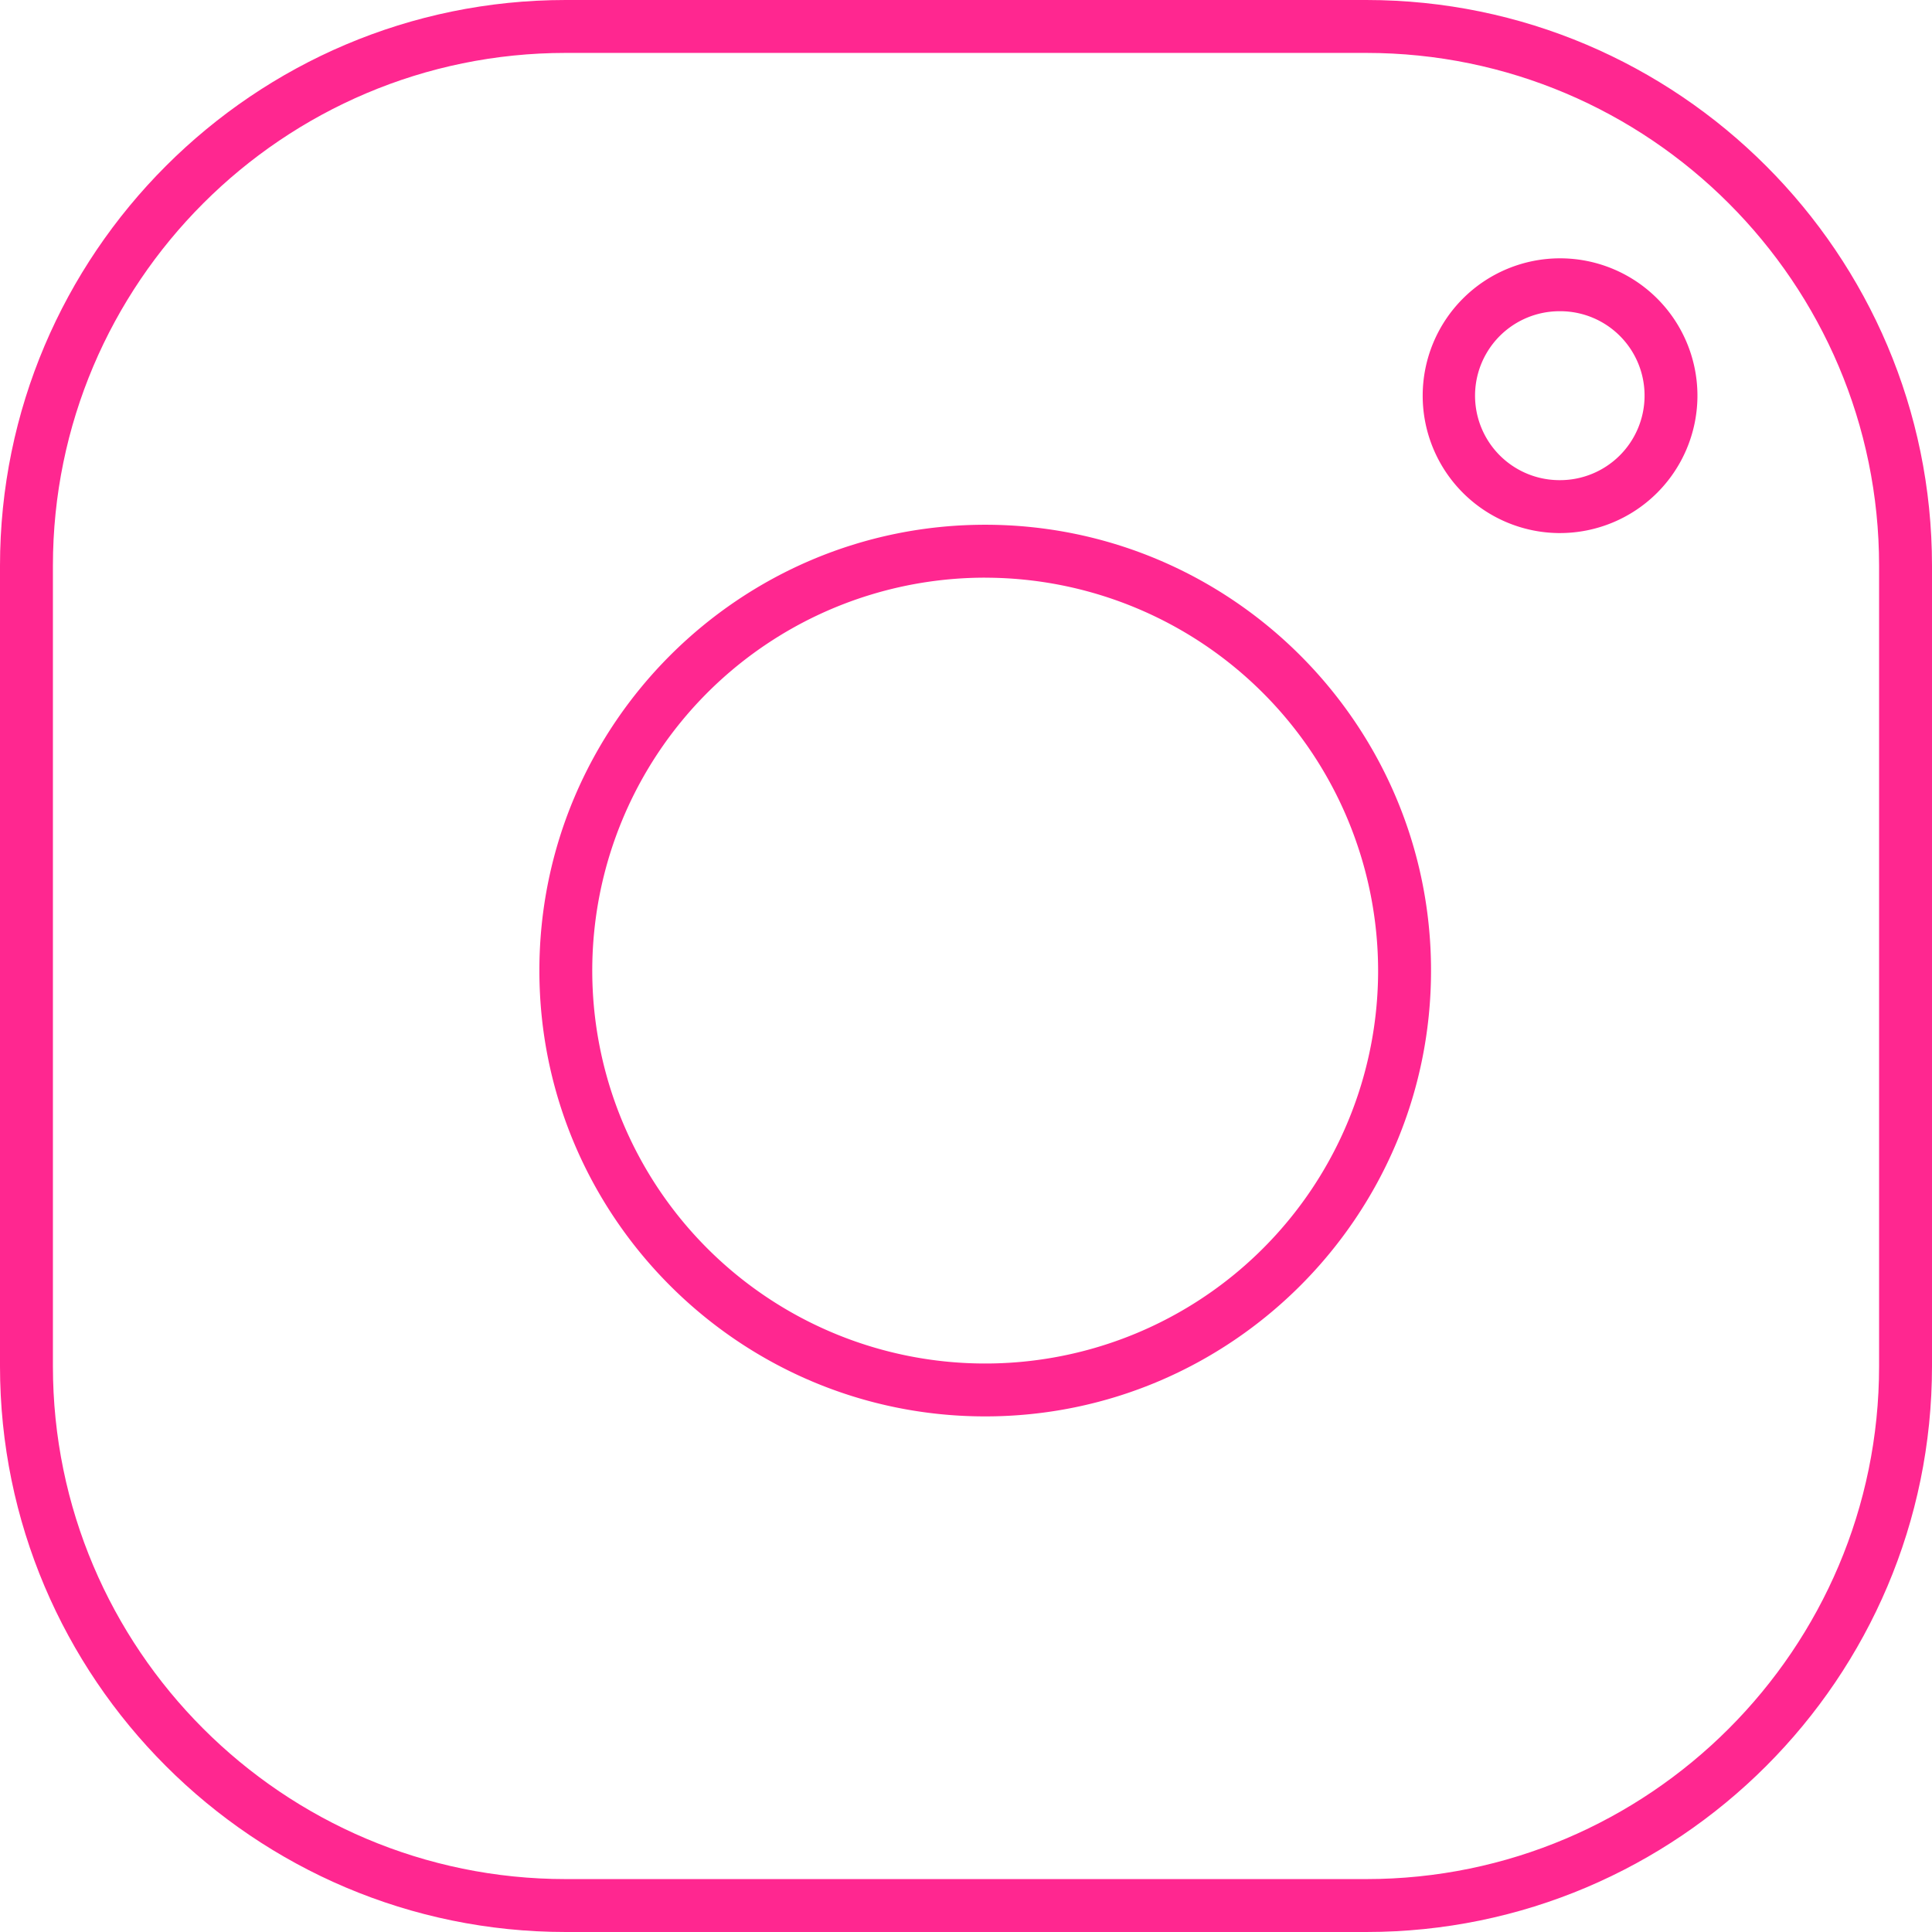 <svg xmlns="http://www.w3.org/2000/svg" viewBox="0 0 608.67 608.67"><defs><style> .cls-1 { fill: #ff2790; } </style></defs><g id="Layer_2" data-name="Layer 2"><g id="Layer_1-2" data-name="Layer 1"><g><path class="cls-1" d="M491.5,167.94h-.59a43.28,43.28,0,1,1,43.86-43.83v1.15A43.33,43.33,0,0,1,491.5,167.94Zm0-69.89a26.61,26.61,0,0,0-.36,53.22h.37a26.63,26.63,0,0,0,26.6-26.18v-.9a26.56,26.56,0,0,0-26.21-26.14h-.4Zm35,27.09h0Z"></path><path class="cls-1" d="M310.38,446.23c-77.44,0-140.45-63-140.45-140.46s63-140.45,140.45-140.45,140.46,63,140.46,140.45S387.83,446.23,310.38,446.23Zm0-264.24A123.79,123.79,0,1,0,434.17,305.77,123.92,123.92,0,0,0,310.38,182Z"></path><path class="cls-1" d="M430.43,608.67H178.24C80,608.67,0,528.71,0,430.43V178.24C0,80,80,0,178.24,0H430.43c98.28,0,178.24,80,178.24,178.24V430.43C608.67,528.71,528.71,608.67,430.43,608.67Zm-252.19-592c-89.09,0-161.57,72.48-161.57,161.57V430.43C16.67,519.52,89.15,592,178.24,592H430.43C519.52,592,592,519.52,592,430.43V178.24c0-89.09-72.48-161.57-161.57-161.57Z"></path></g></g></g></svg>